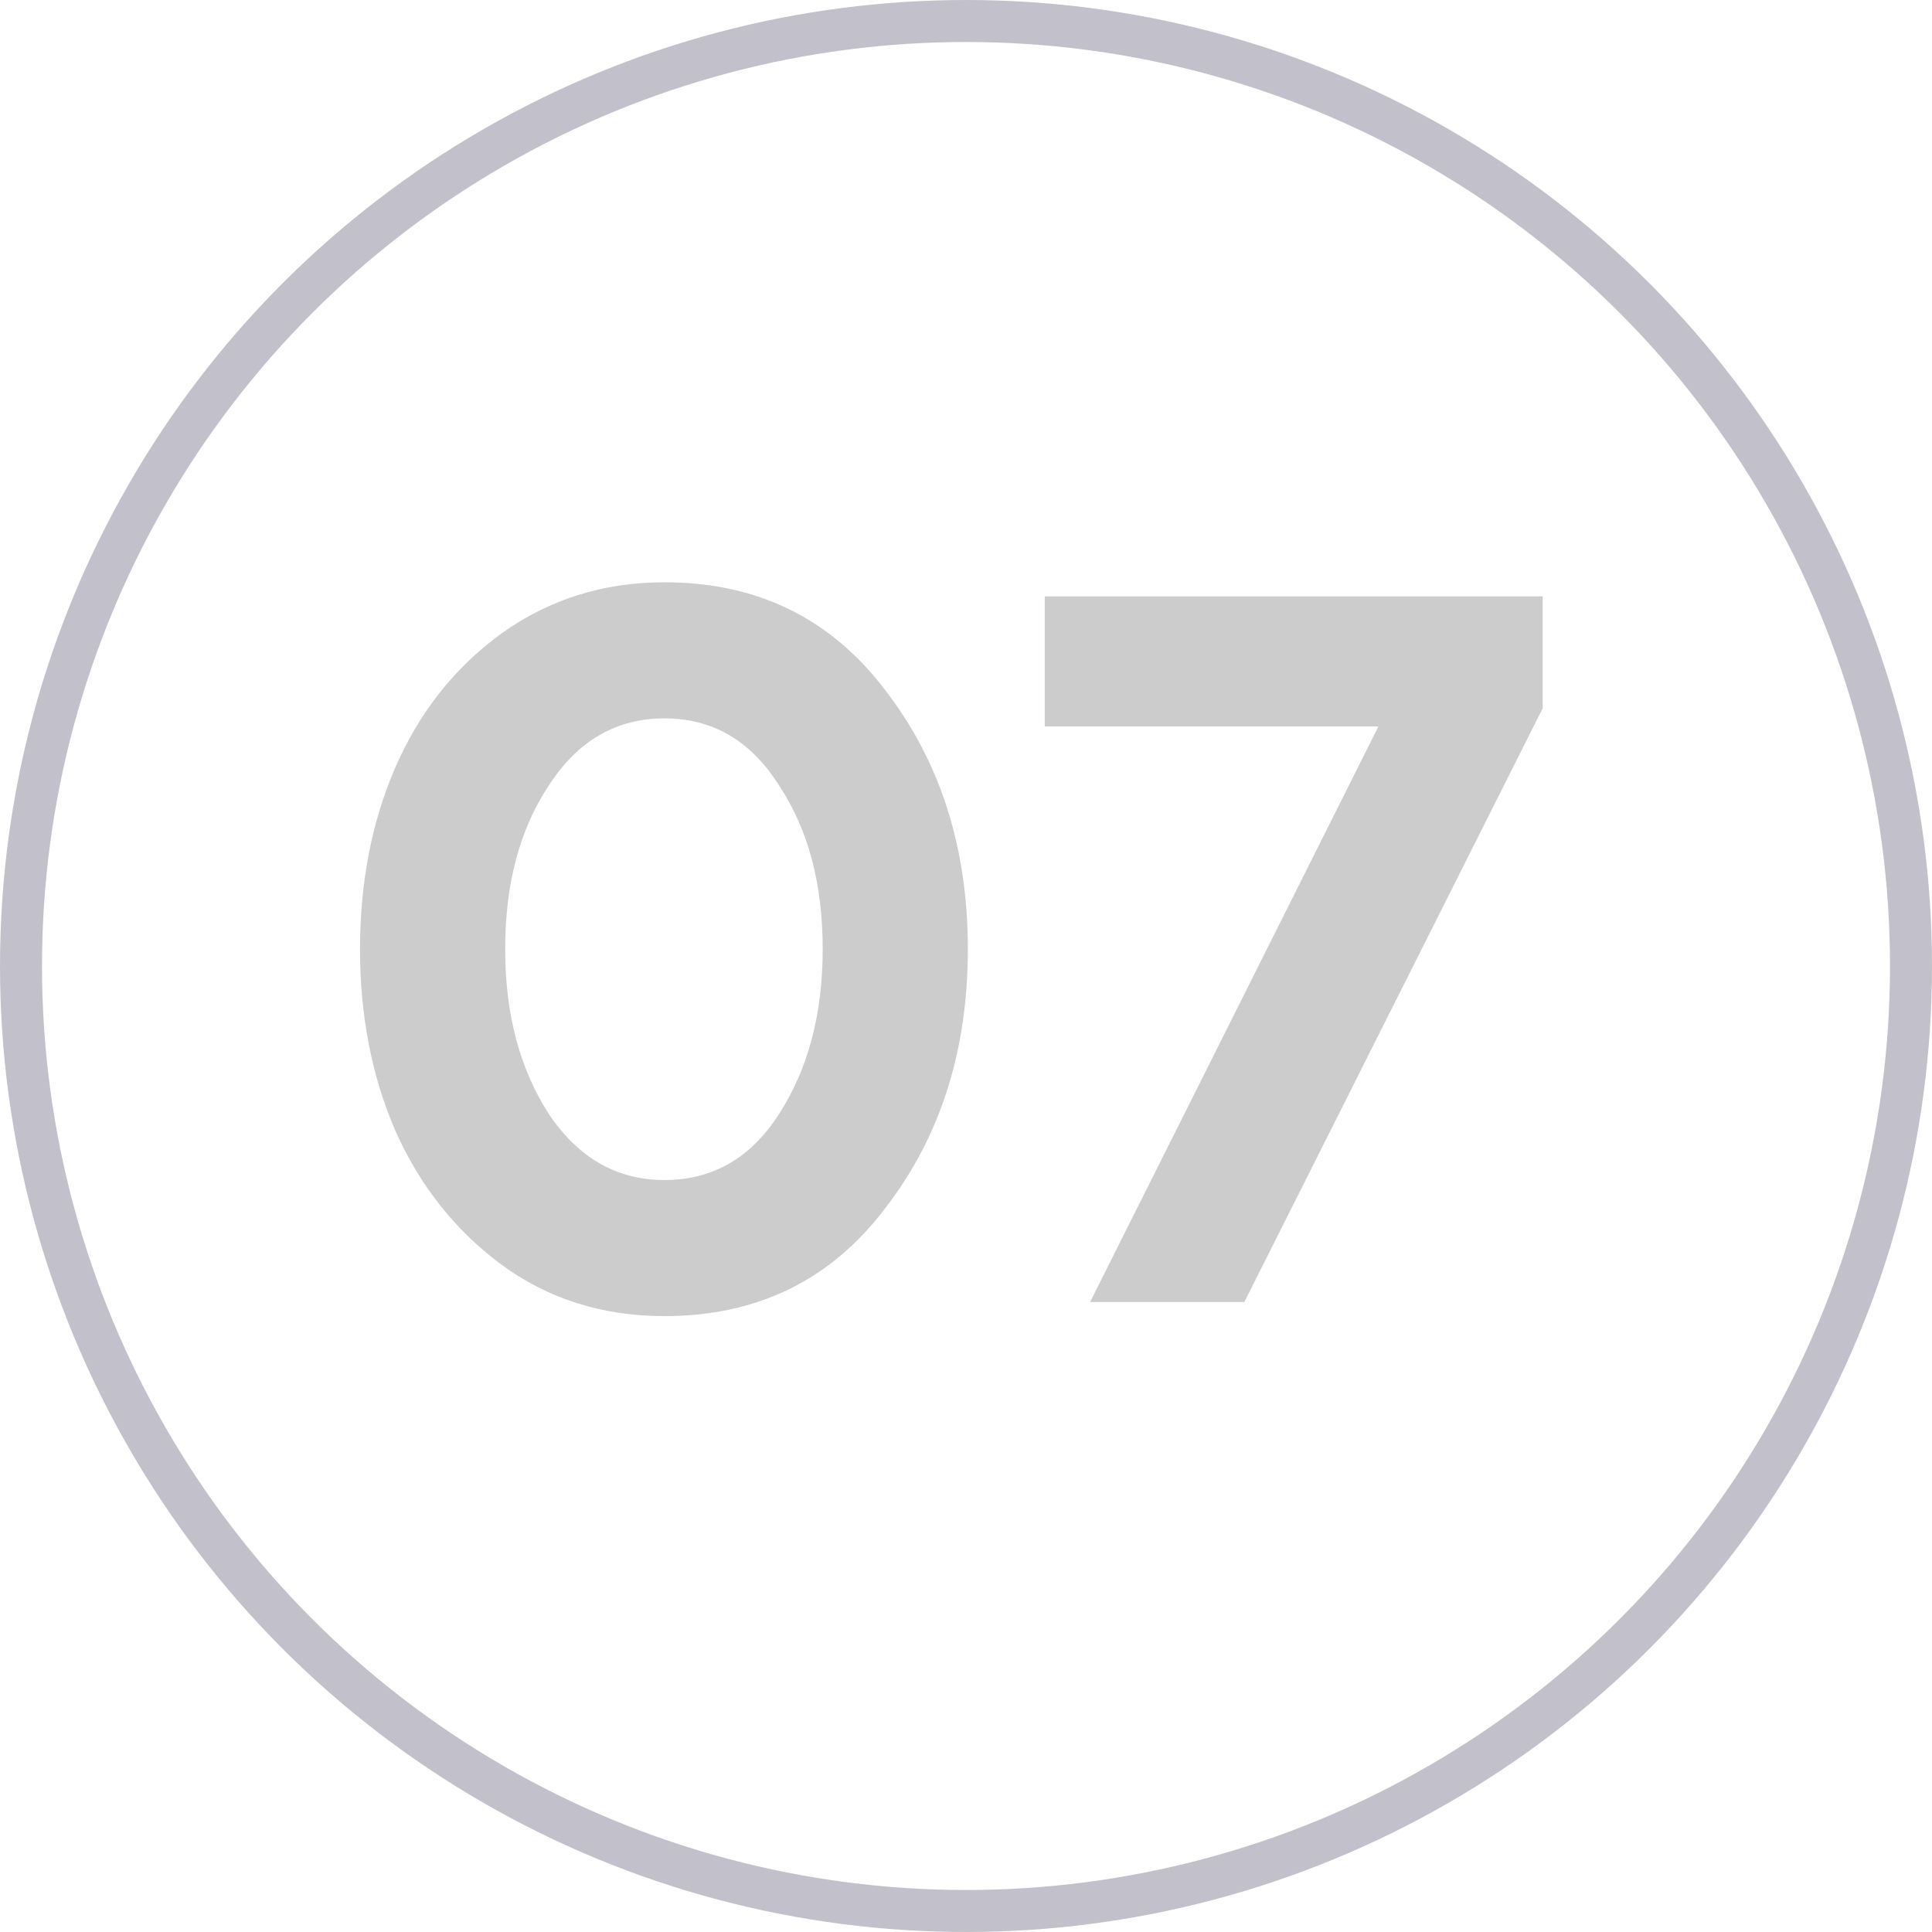 <?xml version="1.0" encoding="UTF-8"?> <svg xmlns="http://www.w3.org/2000/svg" width="46" height="46" viewBox="0 0 46 46" fill="none"> <path opacity="0.2" d="M15.82 31.336C14.332 31.336 13.028 30.92 11.908 30.088C10.82 29.272 9.988 28.216 9.412 26.92C8.852 25.624 8.572 24.184 8.572 22.6C8.572 21.032 8.844 19.608 9.388 18.328C9.964 16.984 10.812 15.904 11.932 15.088C13.068 14.272 14.364 13.864 15.82 13.864C18.028 13.864 19.78 14.72 21.076 16.432C22.388 18.128 23.044 20.184 23.044 22.6C23.044 25.016 22.388 27.072 21.076 28.768C19.78 30.48 18.028 31.336 15.82 31.336ZM13.06 26.512C13.764 27.568 14.684 28.096 15.82 28.096C16.972 28.096 17.884 27.568 18.556 26.512C19.244 25.44 19.588 24.136 19.588 22.6C19.588 21.048 19.244 19.752 18.556 18.712C17.884 17.64 16.972 17.104 15.82 17.104C14.668 17.104 13.748 17.64 13.06 18.712C12.372 19.752 12.028 21.048 12.028 22.6C12.028 24.136 12.372 25.44 13.06 26.512ZM29.627 31H25.955L32.819 17.296H24.875V14.2H36.731V16.864L29.627 31Z" fill="black"></path> <circle cx="23" cy="23" r="22.5" stroke="#C2C1CB"></circle> </svg> 